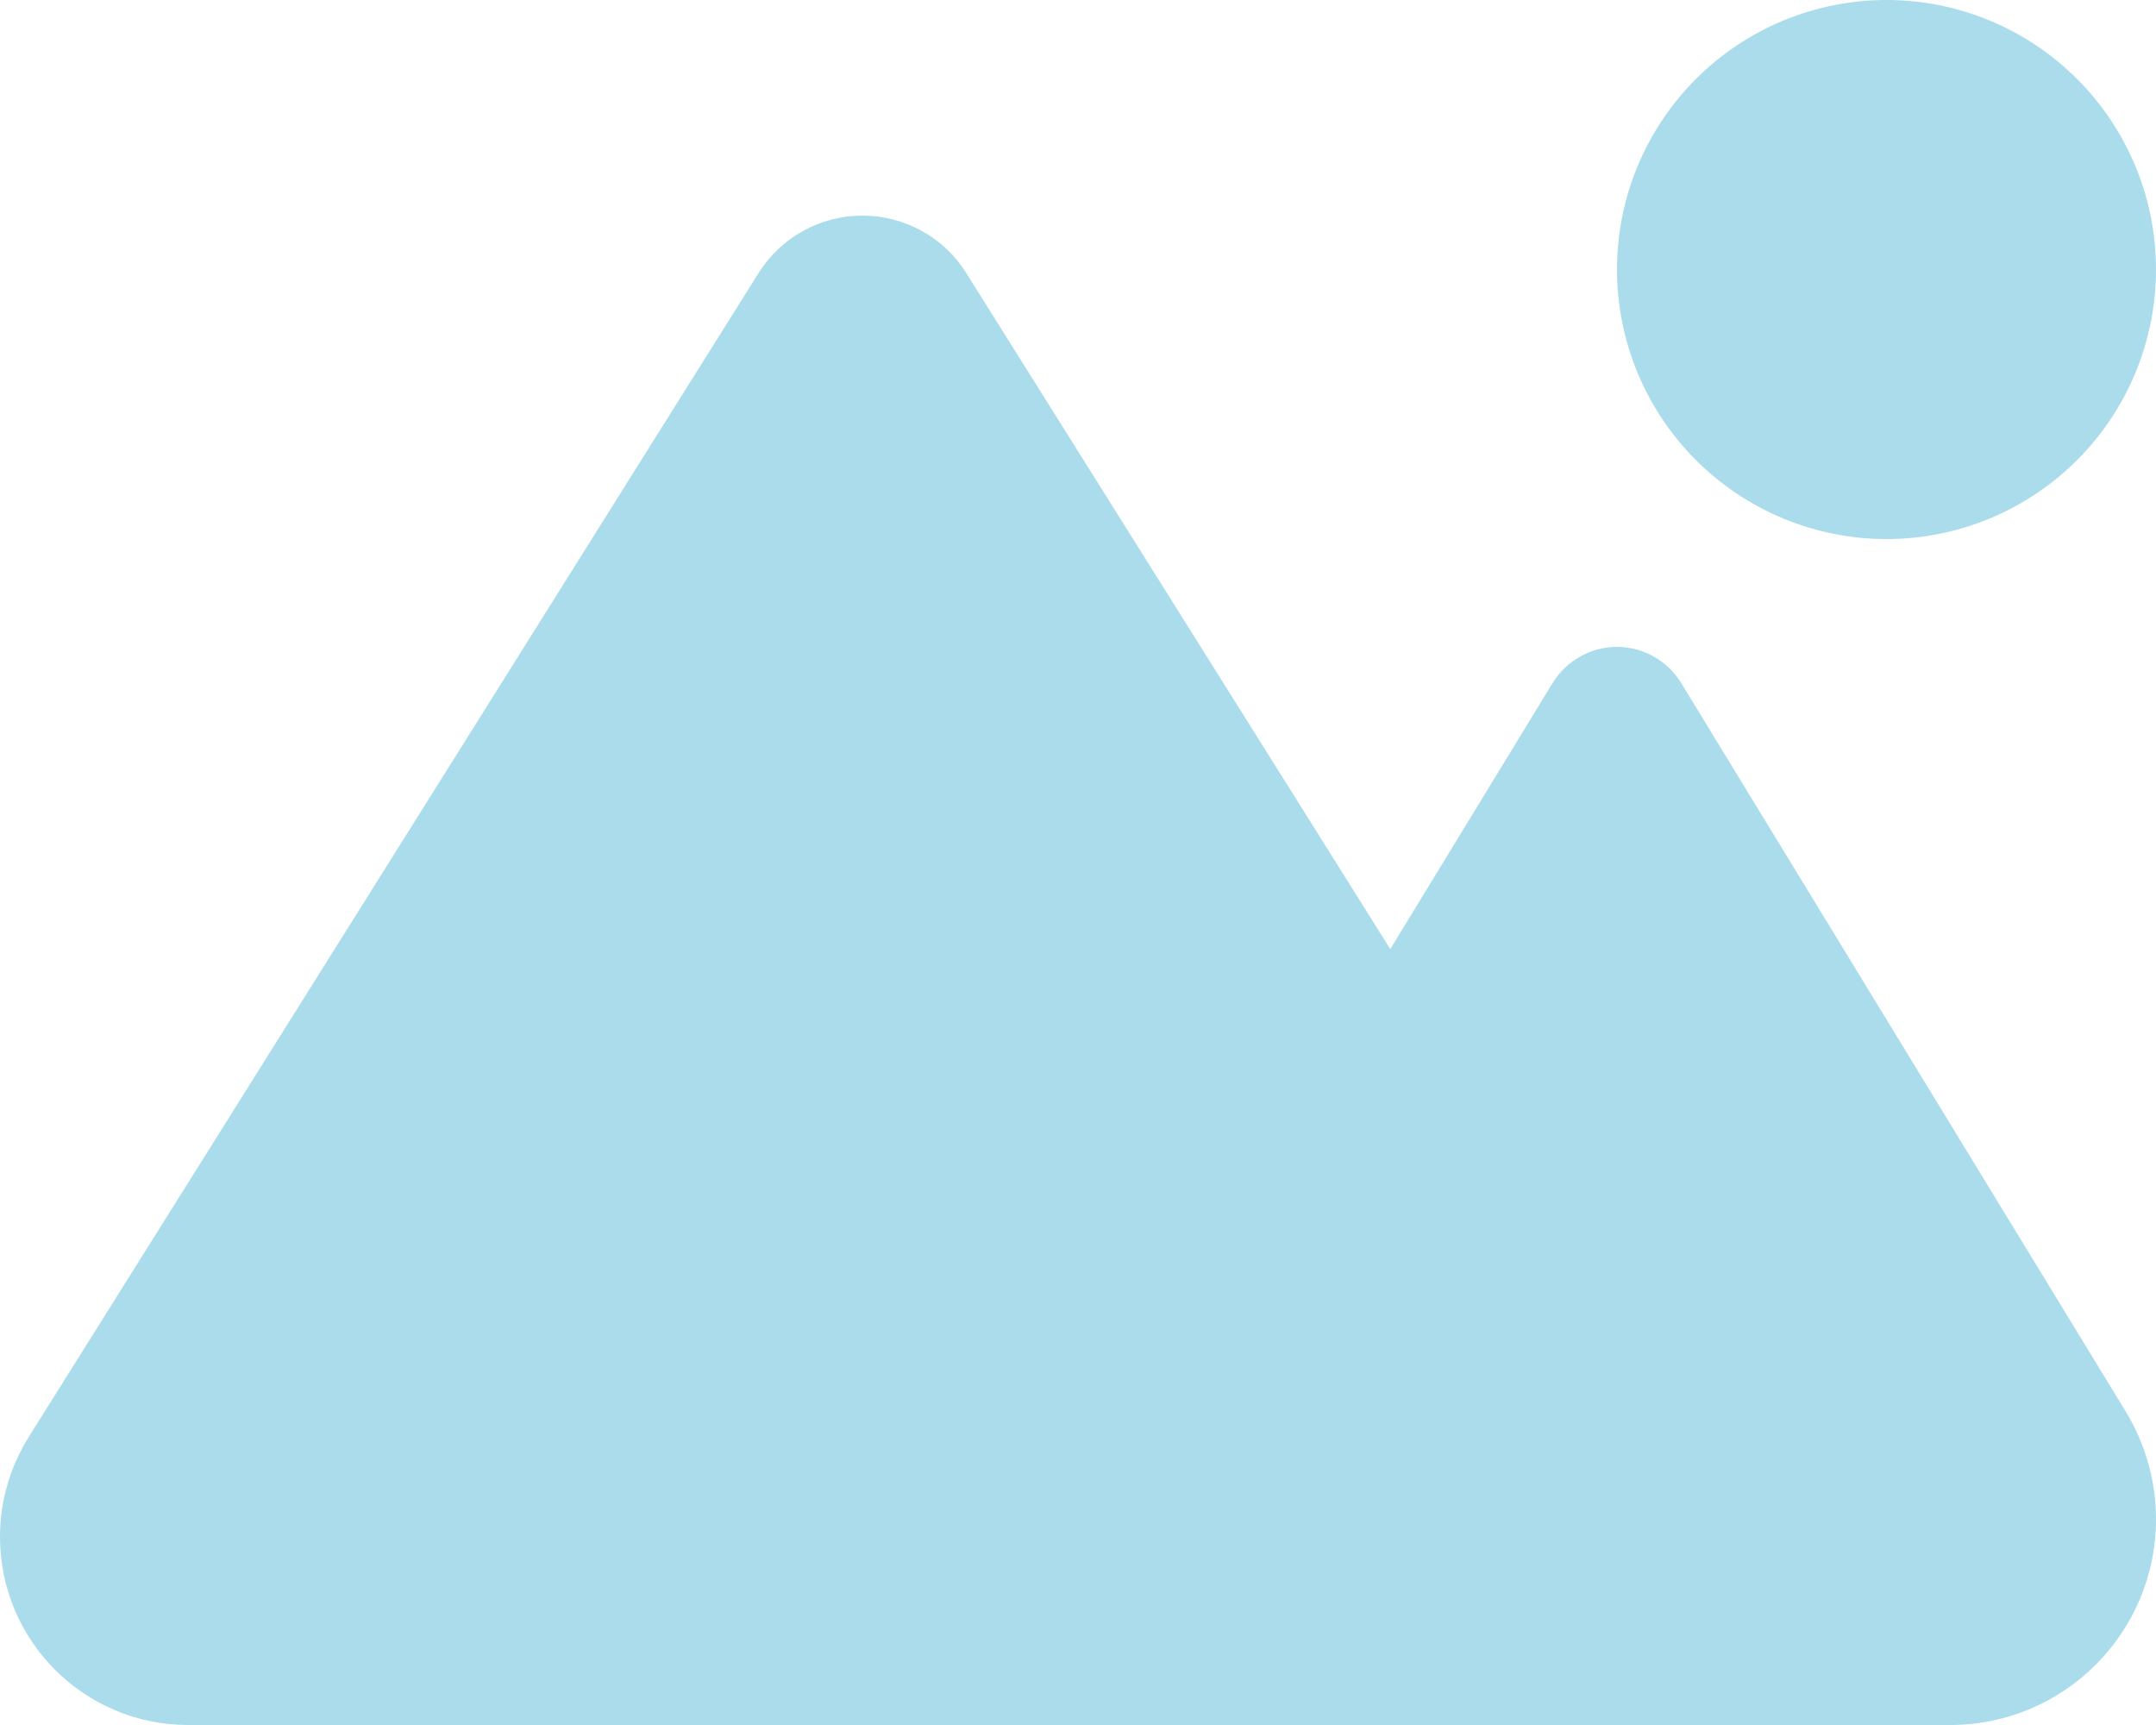 <svg width="225" height="180" viewBox="0 0 225 180" fill="none" xmlns="http://www.w3.org/2000/svg">
<g clip-path="url(#clip0_1486_28)">
<path d="M196.875 56.25C204.334 56.25 211.488 53.287 216.762 48.012C222.037 42.738 225 35.584 225 28.125C225 20.666 222.037 13.512 216.762 8.238C211.488 2.963 204.334 0 196.875 0C189.416 0 182.262 2.963 176.988 8.238C171.713 13.512 168.75 20.666 168.75 28.125C168.75 35.584 171.713 42.738 176.988 48.012C182.262 53.287 189.416 56.25 196.875 56.25ZM19.652 180H133.98H160.348H203.52C215.402 180 225 170.367 225 158.52C225 154.582 223.91 150.715 221.871 147.34L175.465 71.297C174.023 68.941 171.492 67.5 168.75 67.5C166.008 67.5 163.477 68.941 162.035 71.262L145.09 99.035L100.828 28.477C98.508 24.75 94.394 22.5 90 22.5C85.606 22.5 81.527 24.75 79.172 28.477L3.023 149.906C1.055 153.035 0 156.656 0 160.348C0 171.211 8.789 180 19.652 180Z" fill="#AADCEC"/>
</g>
<defs>
<clipPath id="clip0_1486_28">
<rect width="225" height="180" fill="white"/>
</clipPath>
</defs>
</svg>

